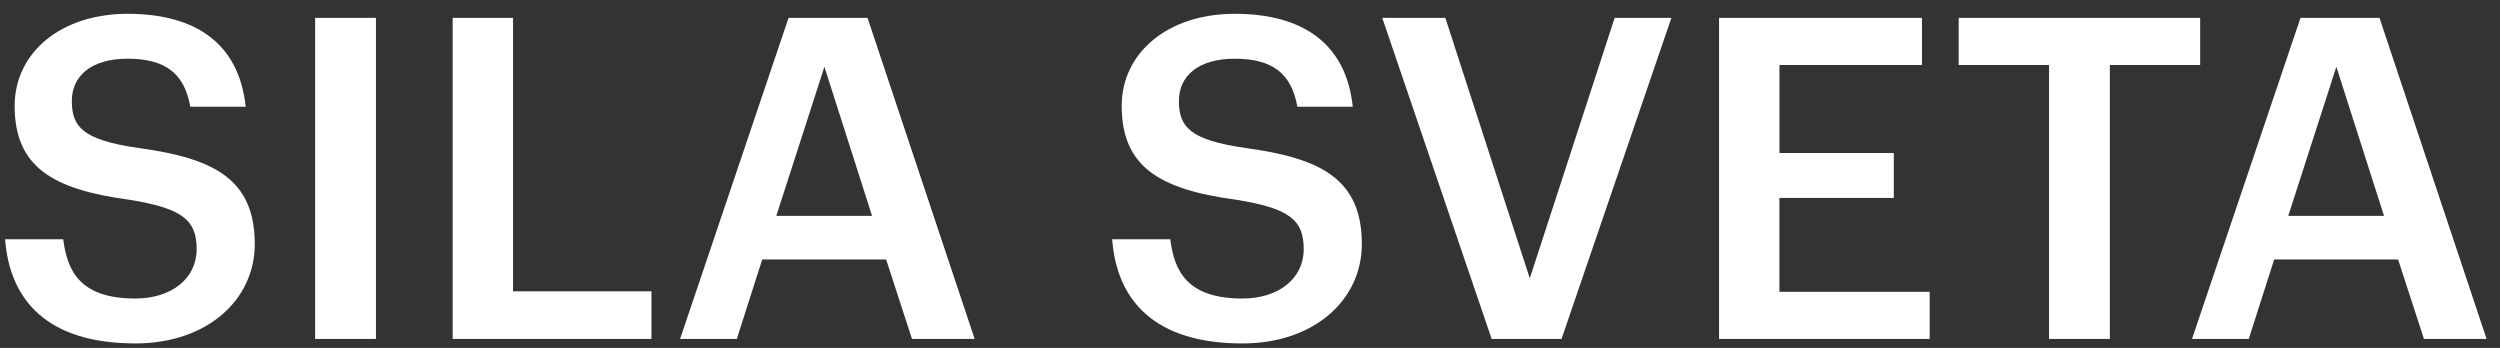 <?xml version="1.0" encoding="UTF-8"?> <svg xmlns="http://www.w3.org/2000/svg" width="194" height="27" viewBox="0 0 194 27" fill="none"><rect x="0" y="0" width="194" height="27" fill="#333333" stroke="none"/> <path fill-rule="evenodd" clip-rule="evenodd" d="M170.1 26.302H174.504L176.475 20.135H186.092L188.099 26.302H192.959L184.648 1.386H178.519L170.1 26.302ZM181.301 5.184L185 16.753H177.567L181.301 5.184ZM159.005 26.301H163.724V5.045H170.734V1.386H151.995V5.045H159.005V26.302V26.301ZM133.399 26.301H149.742V22.643H138.083V15.36H146.958V11.874H138.085V5.045H149.144V1.386H133.399V26.302V26.301ZM115.752 26.301H121.175L129.7 1.387H125.297L118.711 21.599L112.158 1.386H107.263L115.752 26.302V26.301ZM96.415 26.651C101.979 26.651 105.678 23.27 105.678 18.948C105.678 13.966 102.613 12.292 96.697 11.491C92.328 10.865 91.483 9.854 91.483 7.833C91.483 5.914 92.963 4.556 95.816 4.556C98.704 4.556 100.219 5.671 100.676 8.285H104.973C104.48 3.51 101.239 1.072 95.816 1.072C90.568 1.072 87.044 4.138 87.044 8.215C87.044 12.885 89.898 14.697 95.921 15.498C100.008 16.16 101.169 17.033 101.169 19.332C101.169 21.633 99.197 23.166 96.415 23.166C92.151 23.166 91.131 21.074 90.813 18.566H86.305C86.657 23.27 89.546 26.651 96.415 26.651ZM52.772 26.302H57.177L59.148 20.135H68.763L70.772 26.302H75.633L67.321 1.386H61.192L52.774 26.302H52.772ZM63.974 5.184L67.673 16.753H60.24L63.974 5.184ZM35.127 26.301H50.553V22.609H39.812V1.386H35.127V26.302V26.301ZM24.454 26.301H29.173V1.387H24.454V26.304V26.301ZM10.506 26.651C16.07 26.651 19.769 23.27 19.769 18.948C19.769 13.966 16.704 12.292 10.788 11.491C6.419 10.865 5.574 9.854 5.574 7.833C5.574 5.914 7.054 4.556 9.907 4.556C12.795 4.556 14.31 5.671 14.767 8.285H19.064C18.572 3.51 15.333 1.072 9.908 1.072C4.659 1.072 1.137 4.138 1.137 8.214C1.137 12.883 3.989 14.695 10.013 15.497C14.099 16.159 15.261 17.031 15.261 19.331C15.261 21.631 13.288 23.165 10.505 23.165C6.244 23.165 5.222 21.073 4.906 18.565H0.396C0.749 23.268 3.637 26.649 10.506 26.649V26.651Z" fill="white"></path> </svg> 